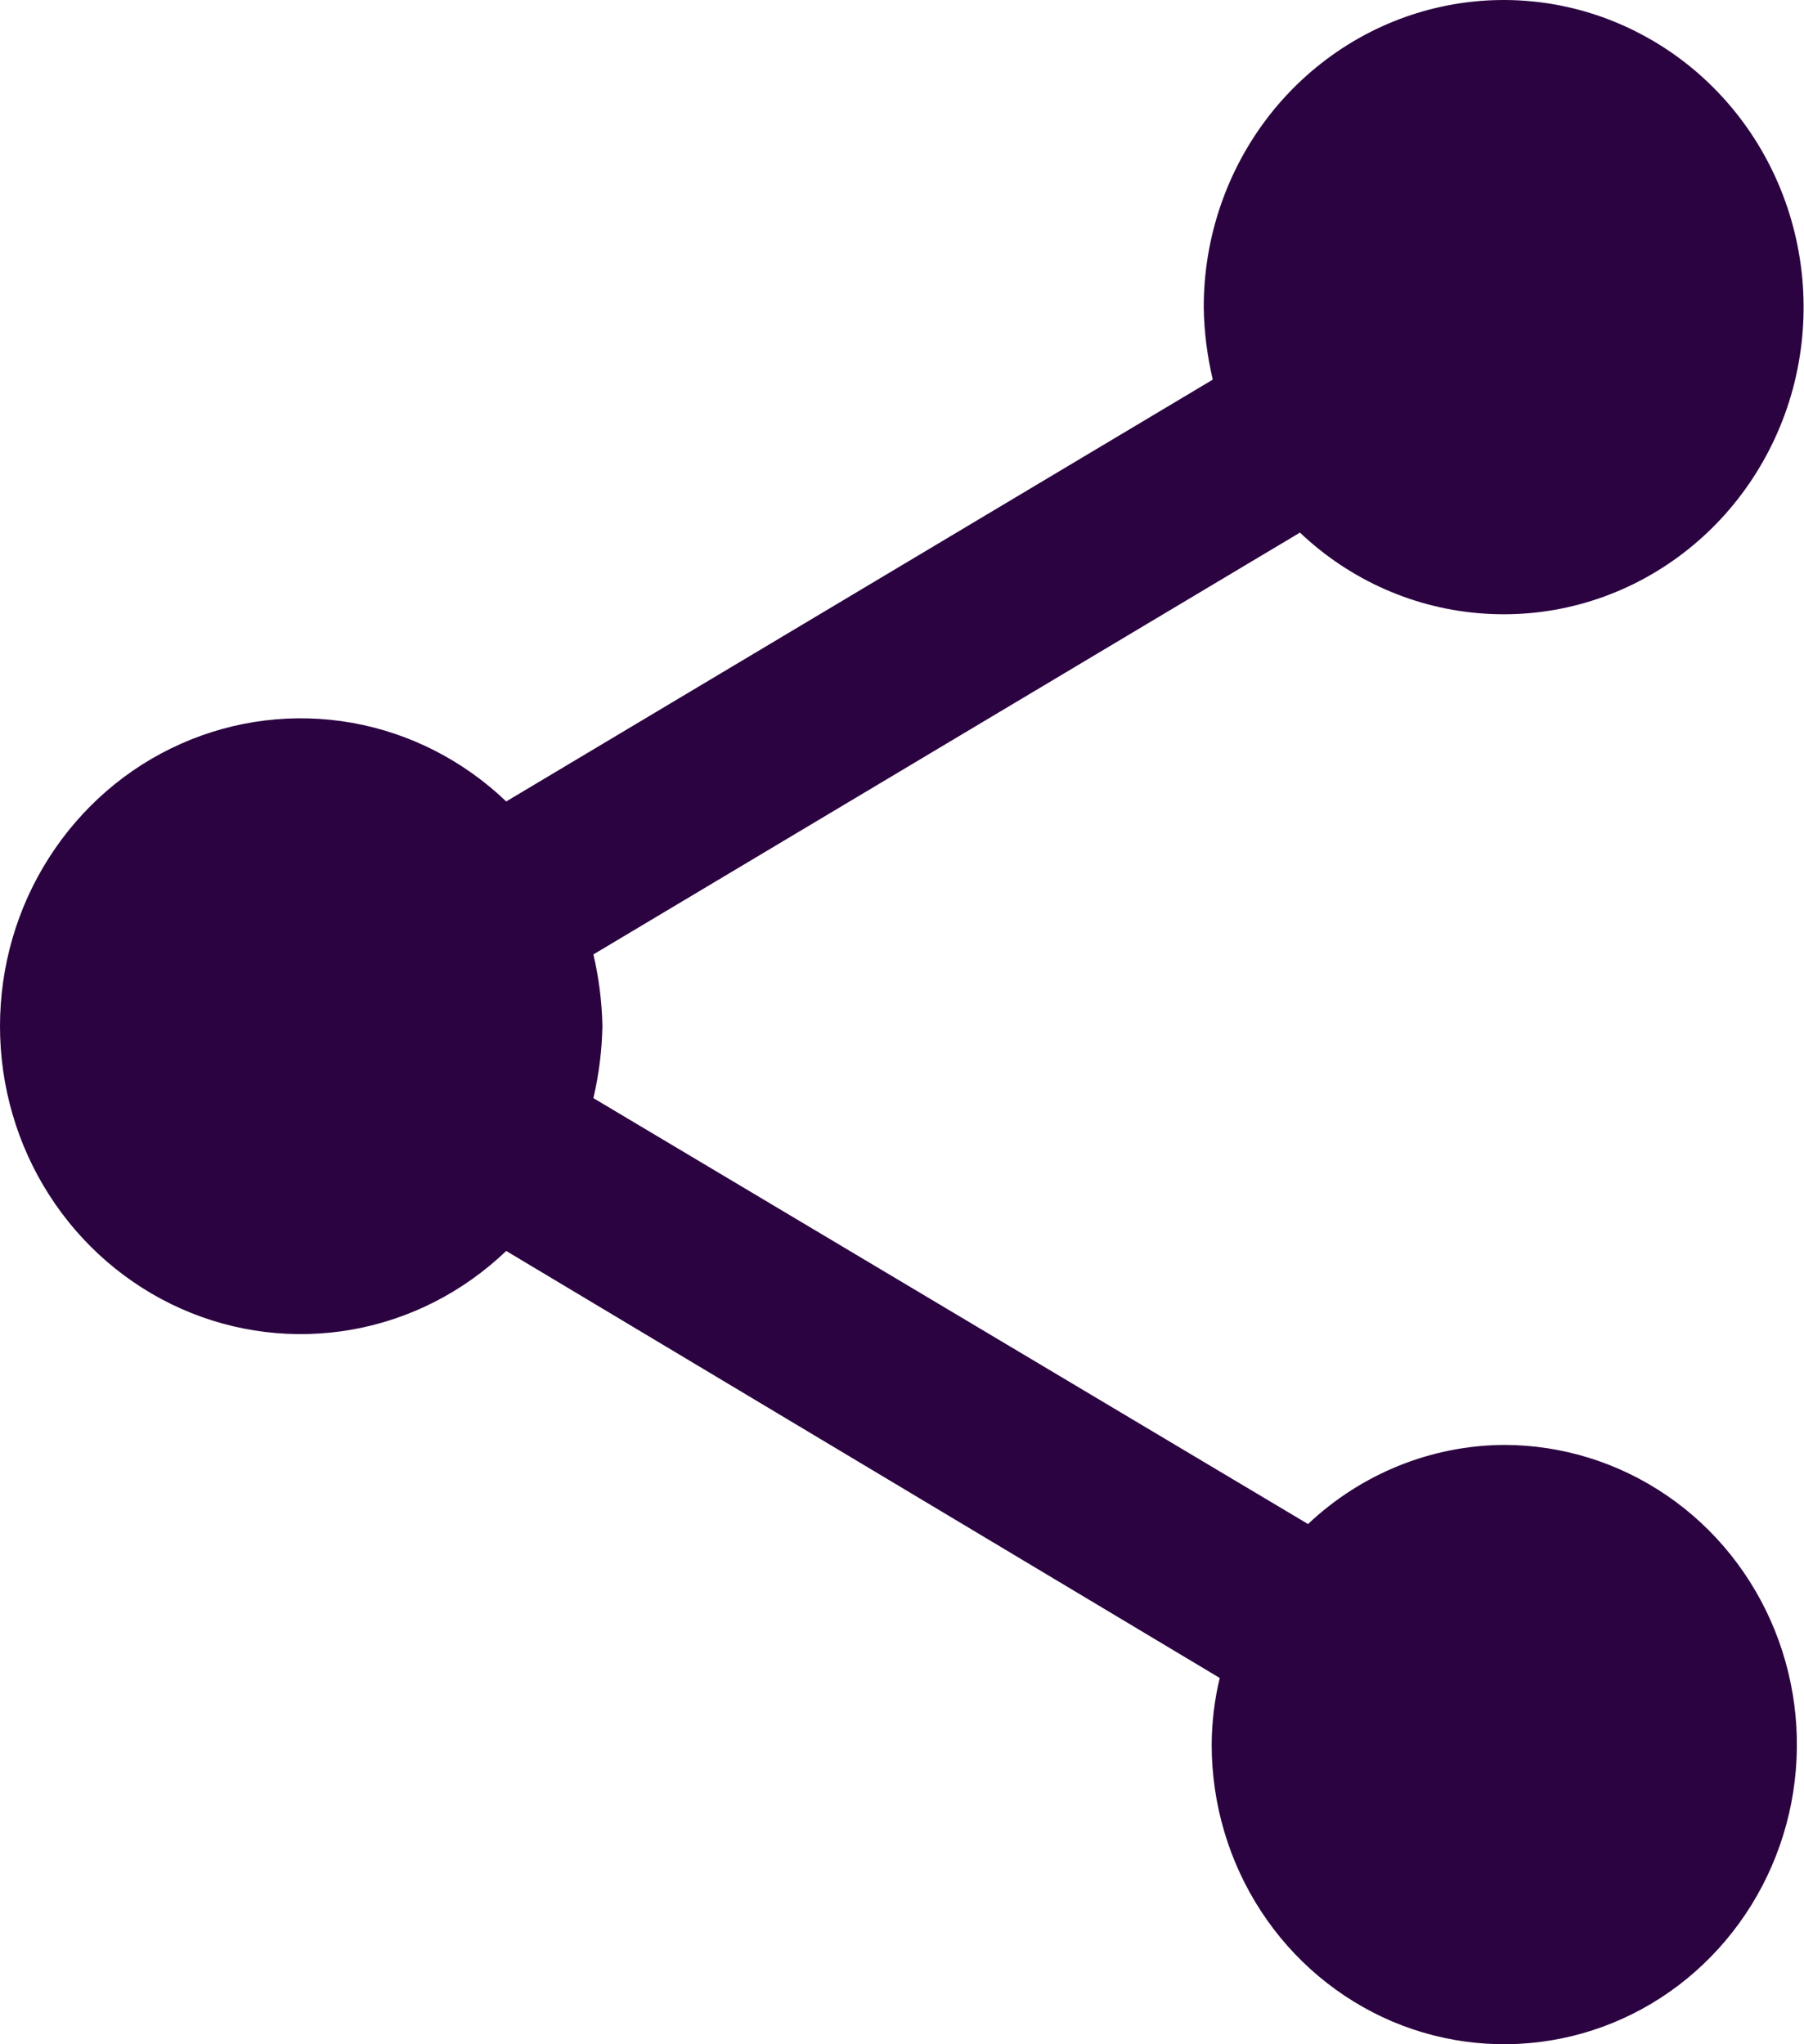 <svg width="15" height="17" viewBox="0 0 15 17" fill="none" xmlns="http://www.w3.org/2000/svg">
<path d="M12.509 12.016C11.903 12.019 11.321 12.254 10.876 12.674L4.934 9.132C4.98 8.936 5.005 8.736 5.009 8.534C5.005 8.333 4.98 8.133 4.934 7.937L10.809 4.429C11.229 4.828 11.771 5.066 12.343 5.103C12.915 5.141 13.482 4.976 13.949 4.635C14.416 4.295 14.754 3.8 14.907 3.235C15.059 2.669 15.017 2.066 14.787 1.529C14.557 0.991 14.153 0.551 13.643 0.283C13.134 0.014 12.549 -0.066 11.988 0.055C11.428 0.176 10.925 0.491 10.564 0.947C10.204 1.403 10.007 1.973 10.009 2.56C10.012 2.761 10.038 2.961 10.084 3.157L4.209 6.665C3.853 6.324 3.407 6.096 2.927 6.011C2.447 5.926 1.953 5.986 1.505 6.185C1.058 6.383 0.677 6.712 0.41 7.129C0.142 7.546 0 8.035 0 8.534C0 9.033 0.142 9.522 0.41 9.939C0.677 10.356 1.058 10.684 1.505 10.883C1.953 11.082 2.447 11.142 2.927 11.057C3.407 10.972 3.853 10.744 4.209 10.403L10.142 13.954C10.098 14.136 10.076 14.322 10.075 14.509C10.075 15.002 10.218 15.484 10.485 15.893C10.752 16.303 11.133 16.622 11.577 16.811C12.021 16.999 12.511 17.048 12.982 16.952C13.454 16.856 13.888 16.619 14.228 16.27C14.568 15.922 14.8 15.478 14.894 14.995C14.988 14.511 14.94 14.01 14.756 13.555C14.572 13.1 14.26 12.71 13.86 12.437C13.46 12.163 12.99 12.017 12.509 12.016Z" fill="#2B0340"/>
</svg>
